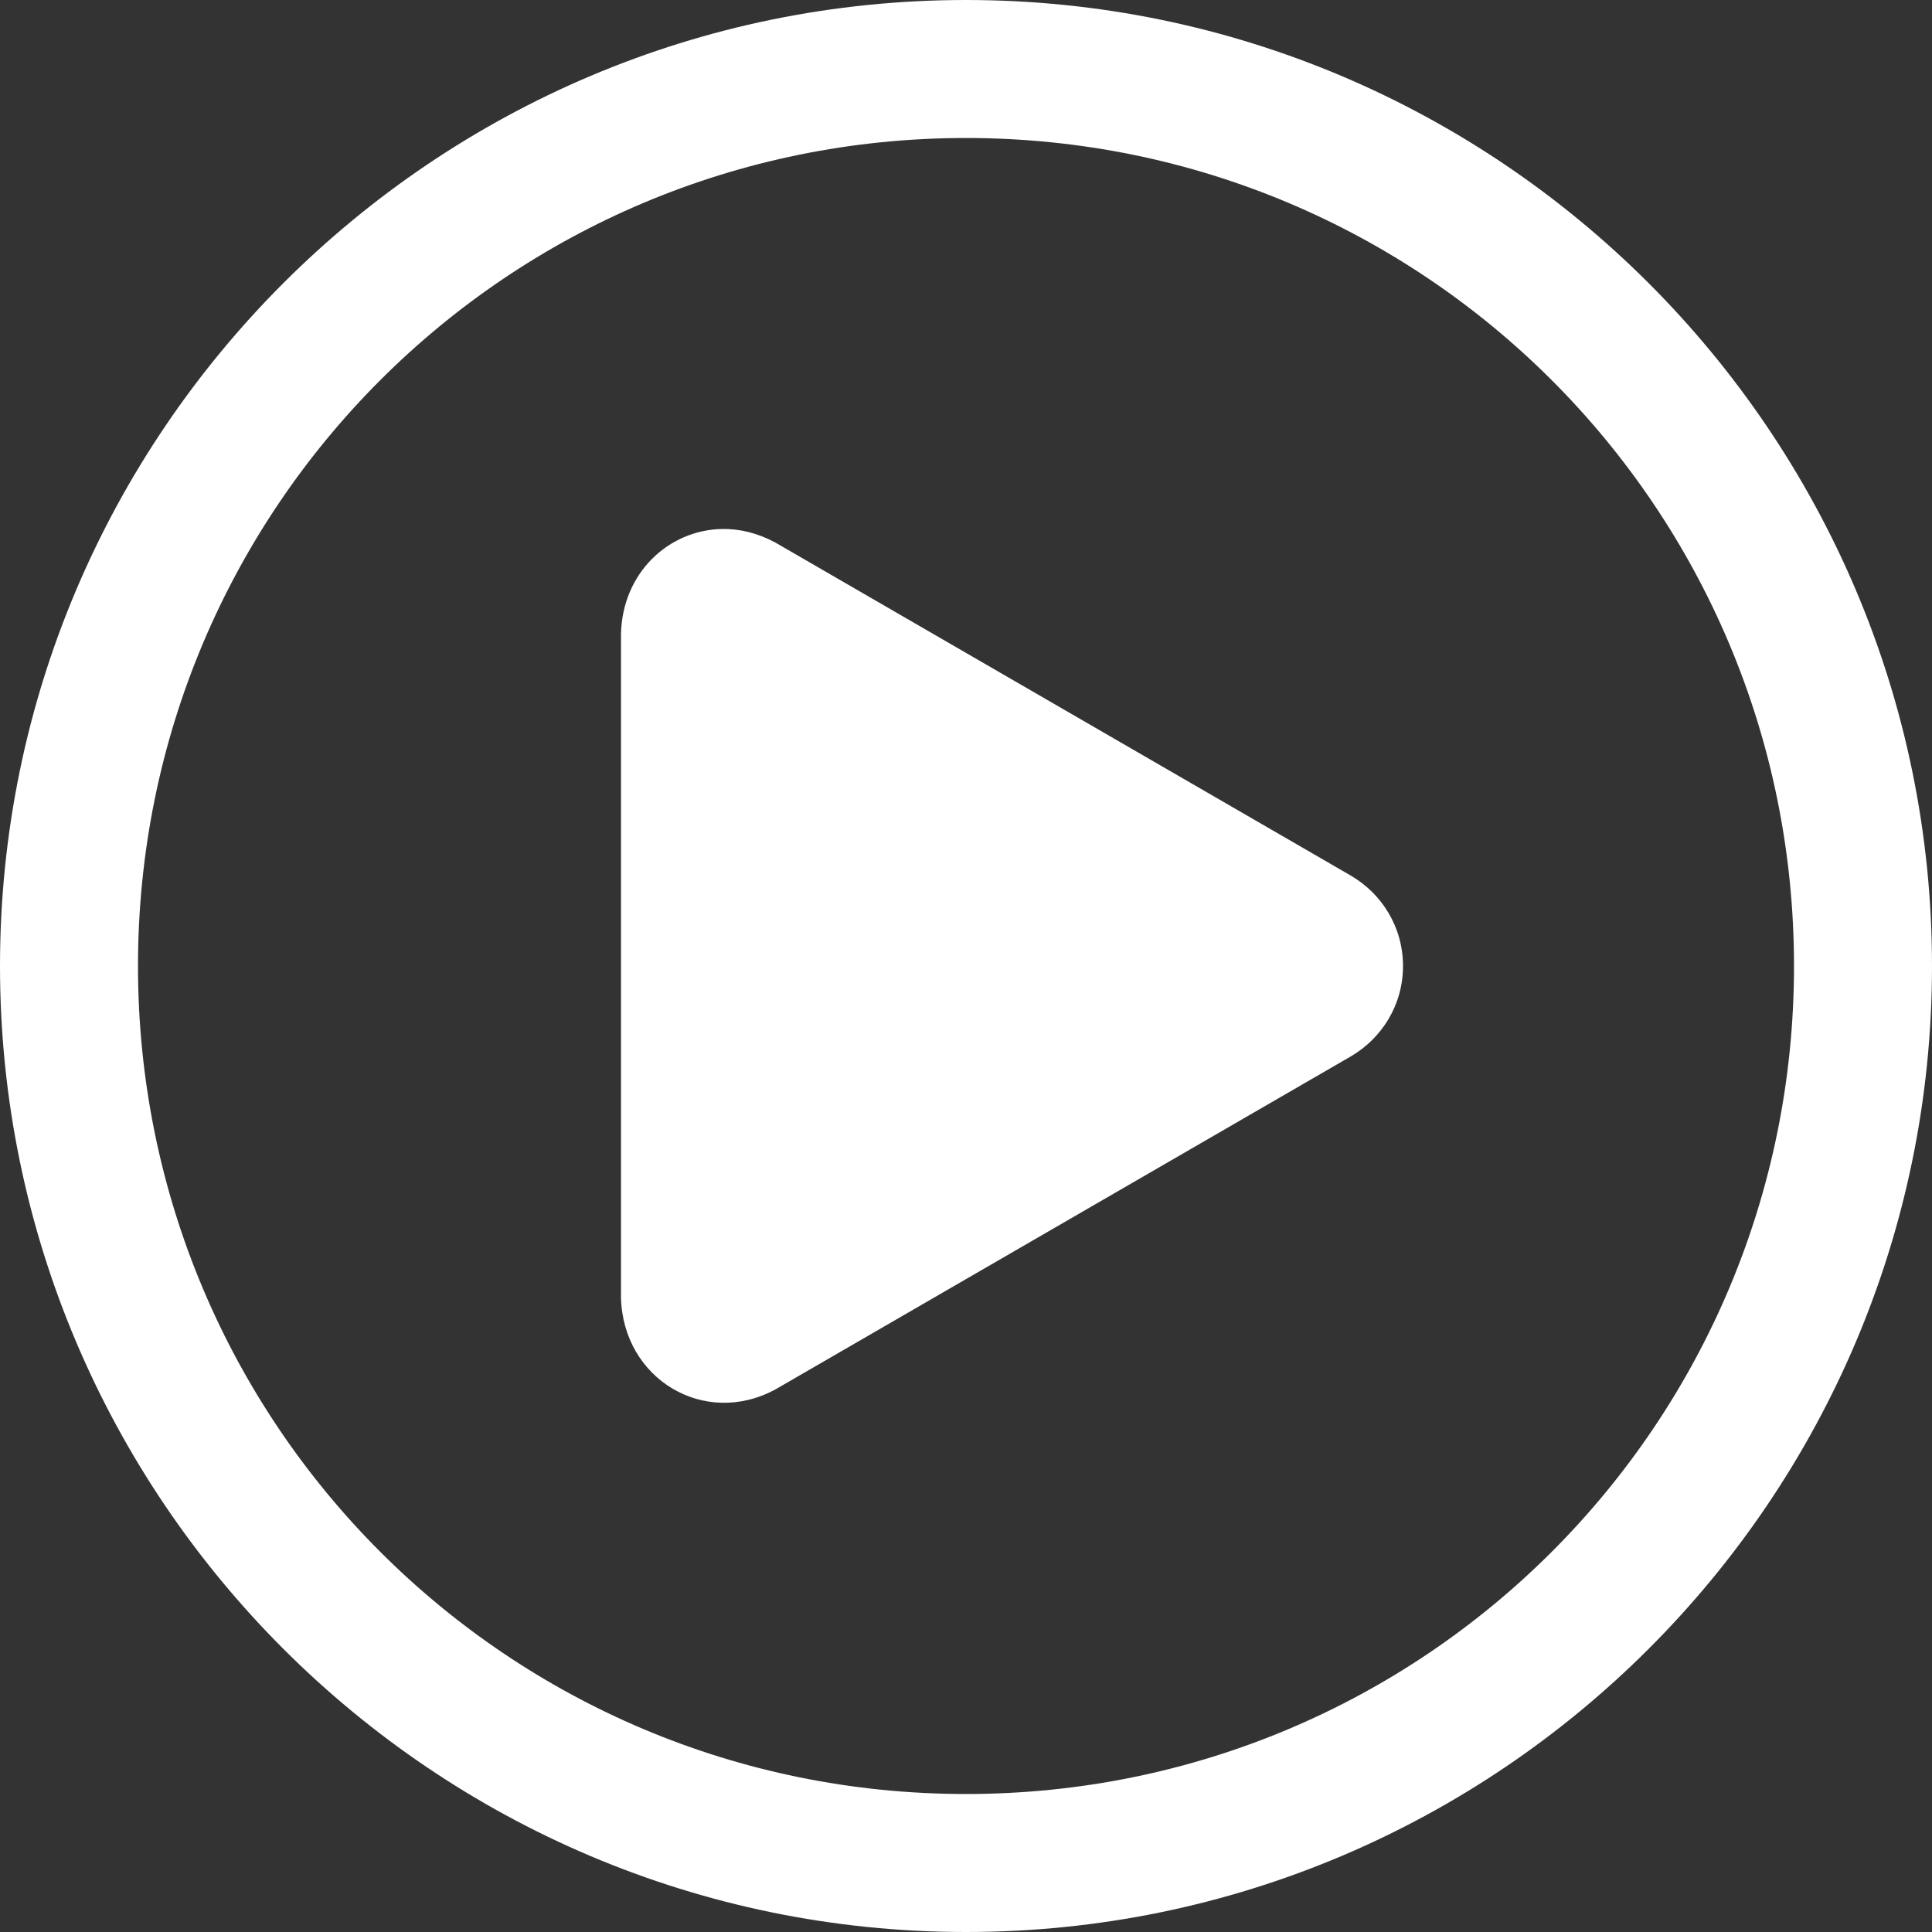 <svg width="47" height="47" viewBox="0 0 47 47" fill="none" xmlns="http://www.w3.org/2000/svg">
<rect x="0" y="0" width="47" height="47" fill="#333333" stroke="none"/>
<path d="M23.5 0C10.541 0 0 10.541 0 23.5C0 36.459 10.541 47 23.5 47C36.459 47 47 36.459 47 23.5C47 10.541 36.459 0 23.5 0ZM23.5 3.357C34.644 3.357 43.643 12.356 43.643 23.5C43.643 34.644 34.644 43.643 23.5 43.643C12.356 43.643 3.357 34.644 3.357 23.5C3.357 12.356 12.356 3.357 23.5 3.357ZM17.555 12.869C16.262 12.898 15.14 13.937 15.107 15.422V31.561C15.151 33.54 17.128 34.741 18.866 33.799L32.855 25.703C33.616 25.261 34.131 24.449 34.131 23.5C34.131 22.551 33.616 21.739 32.855 21.297L18.866 13.201C18.432 12.966 17.986 12.859 17.555 12.869Z" fill="white"/>
</svg>
